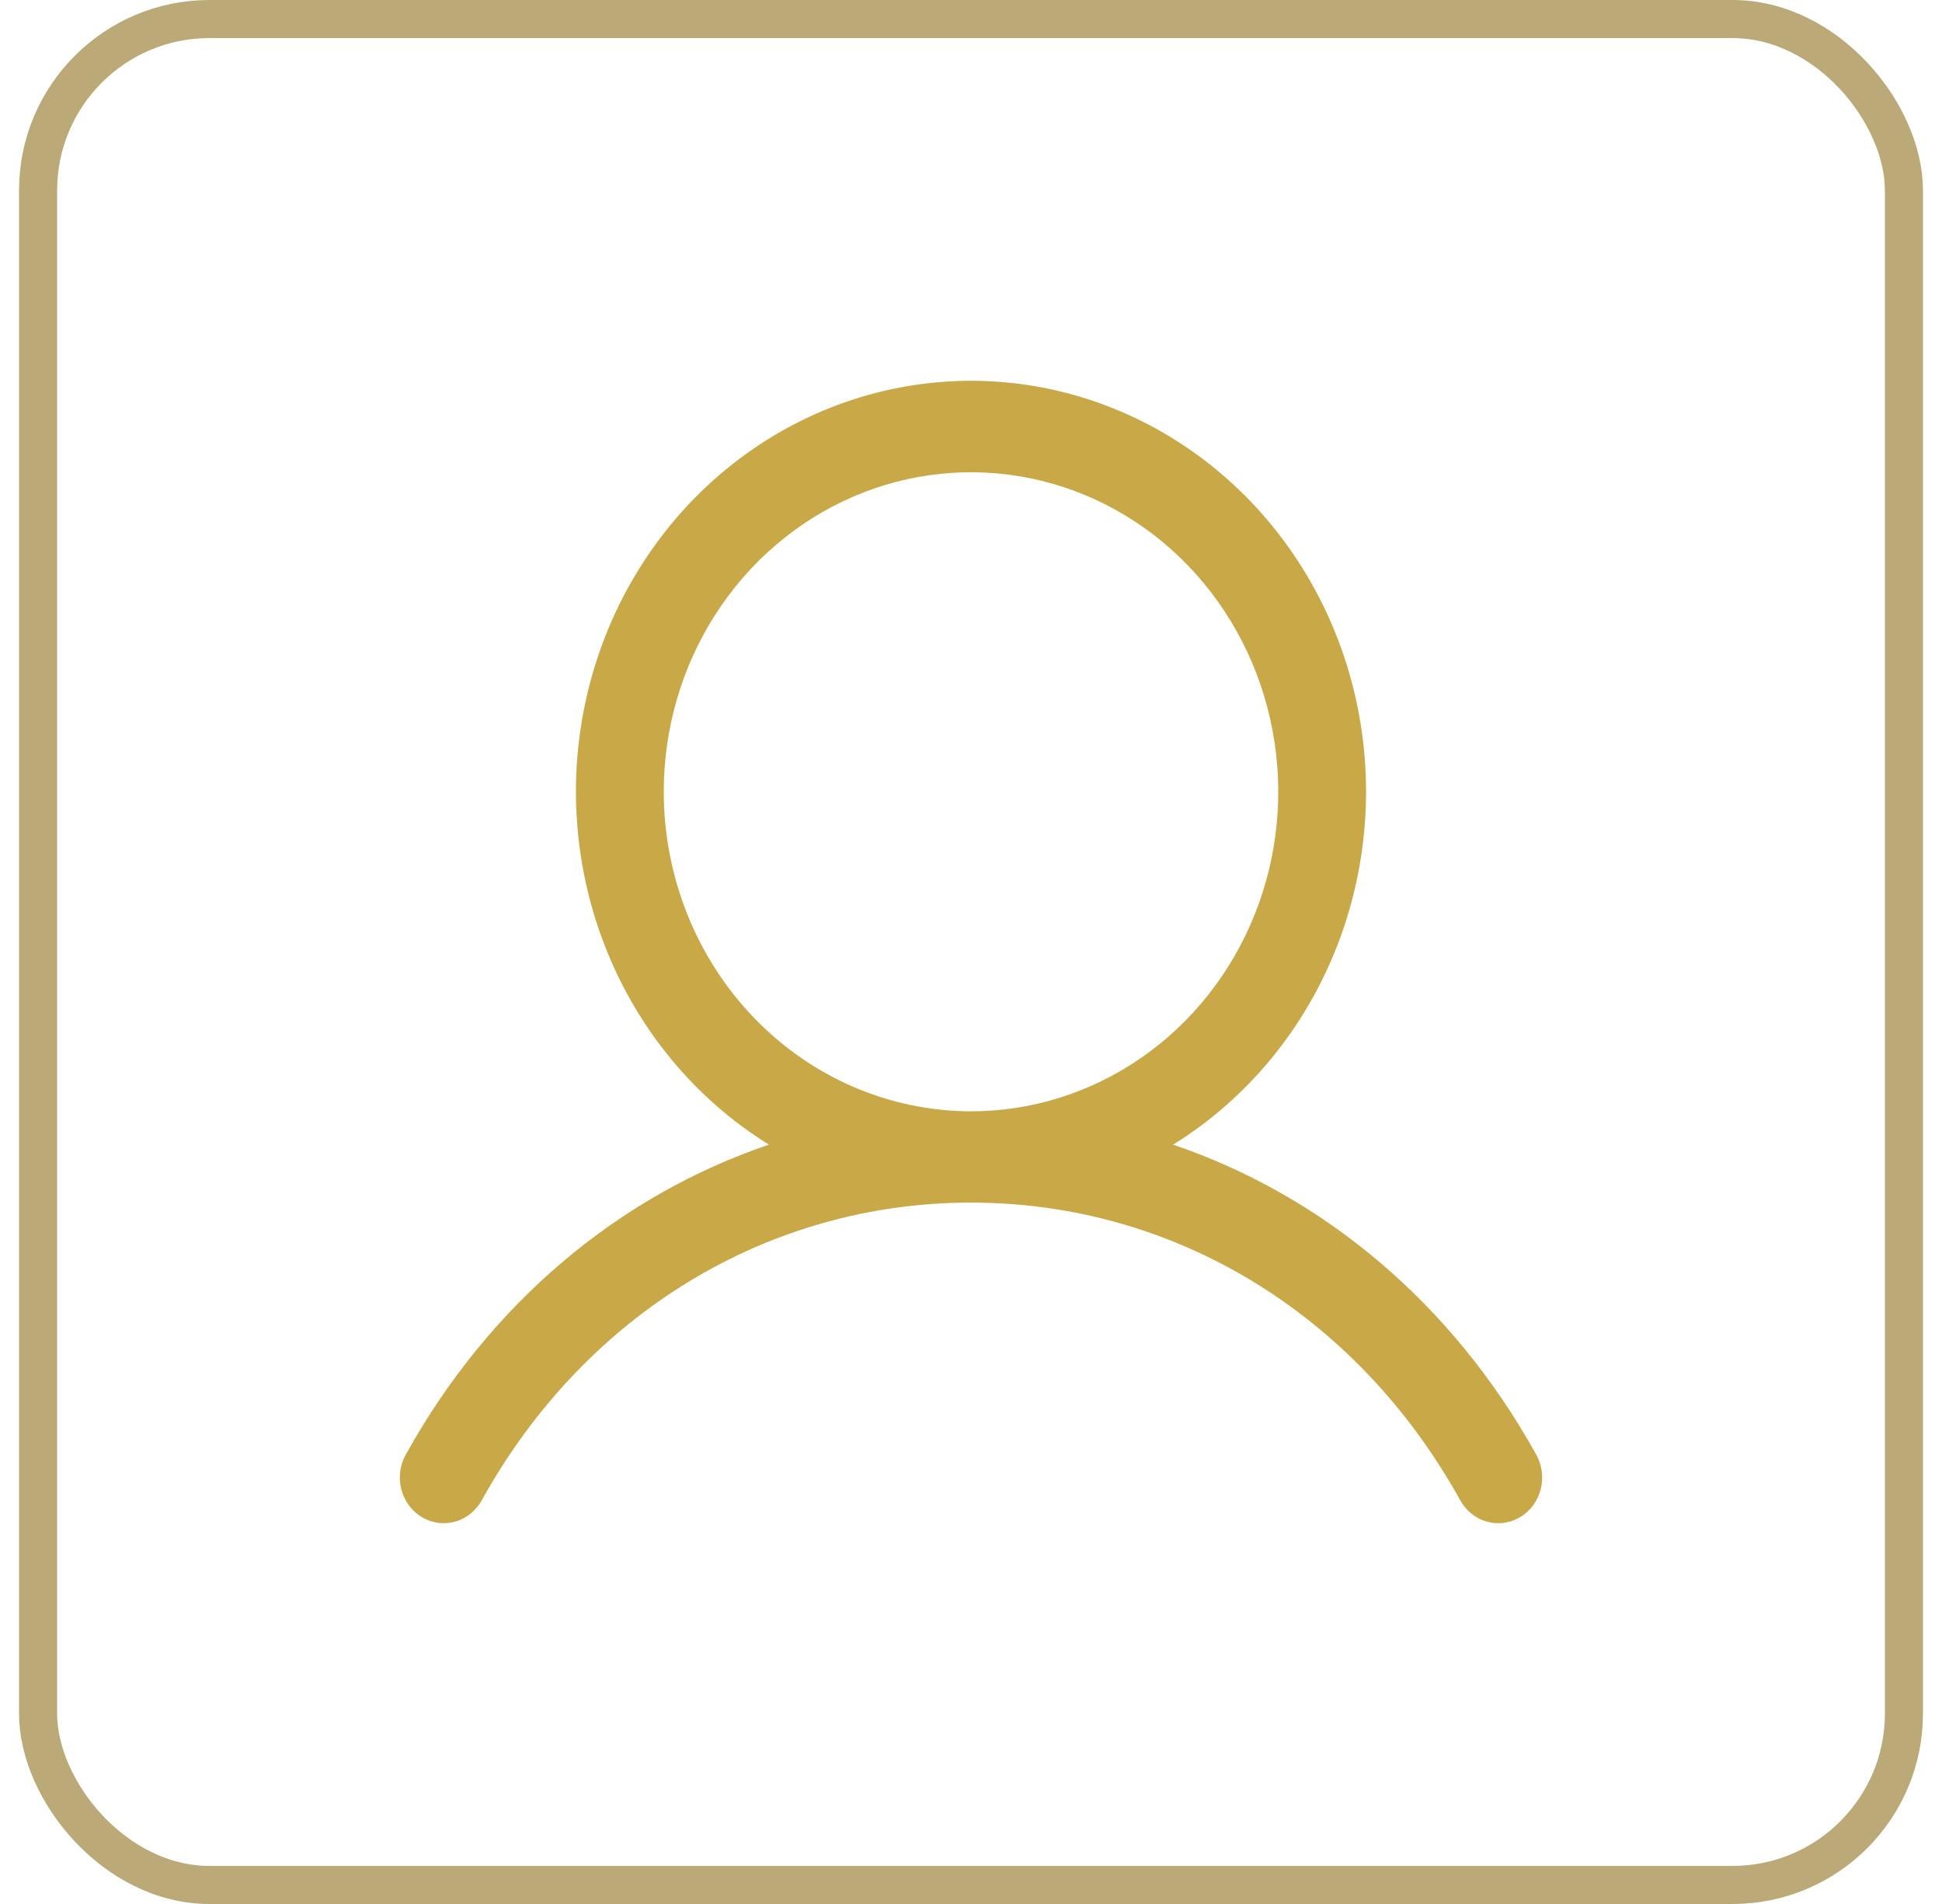<svg xmlns="http://www.w3.org/2000/svg" width="51" height="50" viewBox="0 0 51 50" fill="none"><rect x="1" y="0.5" width="49" height="49" rx="4.5" stroke="#BCA978"></rect><g clip-path="url(#clip0_2538_288)"><path d="M40.33 38.175C38.135 34.229 34.754 31.4 30.807 30.059C32.759 28.851 34.276 27.009 35.124 24.817C35.972 22.625 36.106 20.205 35.503 17.927C34.9 15.649 33.595 13.64 31.788 12.208C29.981 10.776 27.772 10 25.5 10C23.228 10 21.019 10.776 19.212 12.208C17.405 13.64 16.1 15.649 15.497 17.927C14.894 20.205 15.027 22.625 15.876 24.817C16.724 27.009 18.241 28.851 20.193 30.059C16.246 31.399 12.865 34.228 10.67 38.175C10.59 38.311 10.536 38.463 10.513 38.621C10.49 38.779 10.498 38.941 10.535 39.096C10.573 39.251 10.641 39.397 10.733 39.525C10.826 39.652 10.943 39.759 11.076 39.839C11.21 39.919 11.357 39.971 11.51 39.991C11.662 40.011 11.817 39.998 11.966 39.955C12.114 39.912 12.252 39.838 12.372 39.738C12.492 39.638 12.592 39.514 12.666 39.373C15.38 34.494 20.179 31.581 25.5 31.581C30.821 31.581 35.62 34.494 38.334 39.373C38.408 39.514 38.508 39.638 38.628 39.738C38.748 39.838 38.886 39.912 39.035 39.955C39.183 39.998 39.338 40.011 39.49 39.991C39.643 39.971 39.791 39.919 39.924 39.839C40.057 39.759 40.174 39.652 40.267 39.525C40.359 39.397 40.427 39.251 40.465 39.096C40.502 38.941 40.51 38.779 40.487 38.621C40.464 38.463 40.41 38.311 40.33 38.175ZM17.431 20.793C17.431 19.133 17.904 17.511 18.791 16.131C19.677 14.751 20.938 13.675 22.412 13.04C23.887 12.405 25.509 12.239 27.074 12.563C28.64 12.887 30.077 13.686 31.206 14.859C32.334 16.033 33.103 17.528 33.414 19.156C33.725 20.784 33.566 22.471 32.955 24.004C32.344 25.537 31.31 26.848 29.983 27.77C28.656 28.692 27.096 29.184 25.5 29.184C23.361 29.182 21.309 28.297 19.797 26.724C18.284 25.151 17.433 23.017 17.431 20.793Z" fill="#C9A847"></path></g><defs><clipPath id="clip0_2538_288"><rect width="30" height="30" fill="white" transform="translate(10.5 10)"></rect></clipPath></defs></svg>